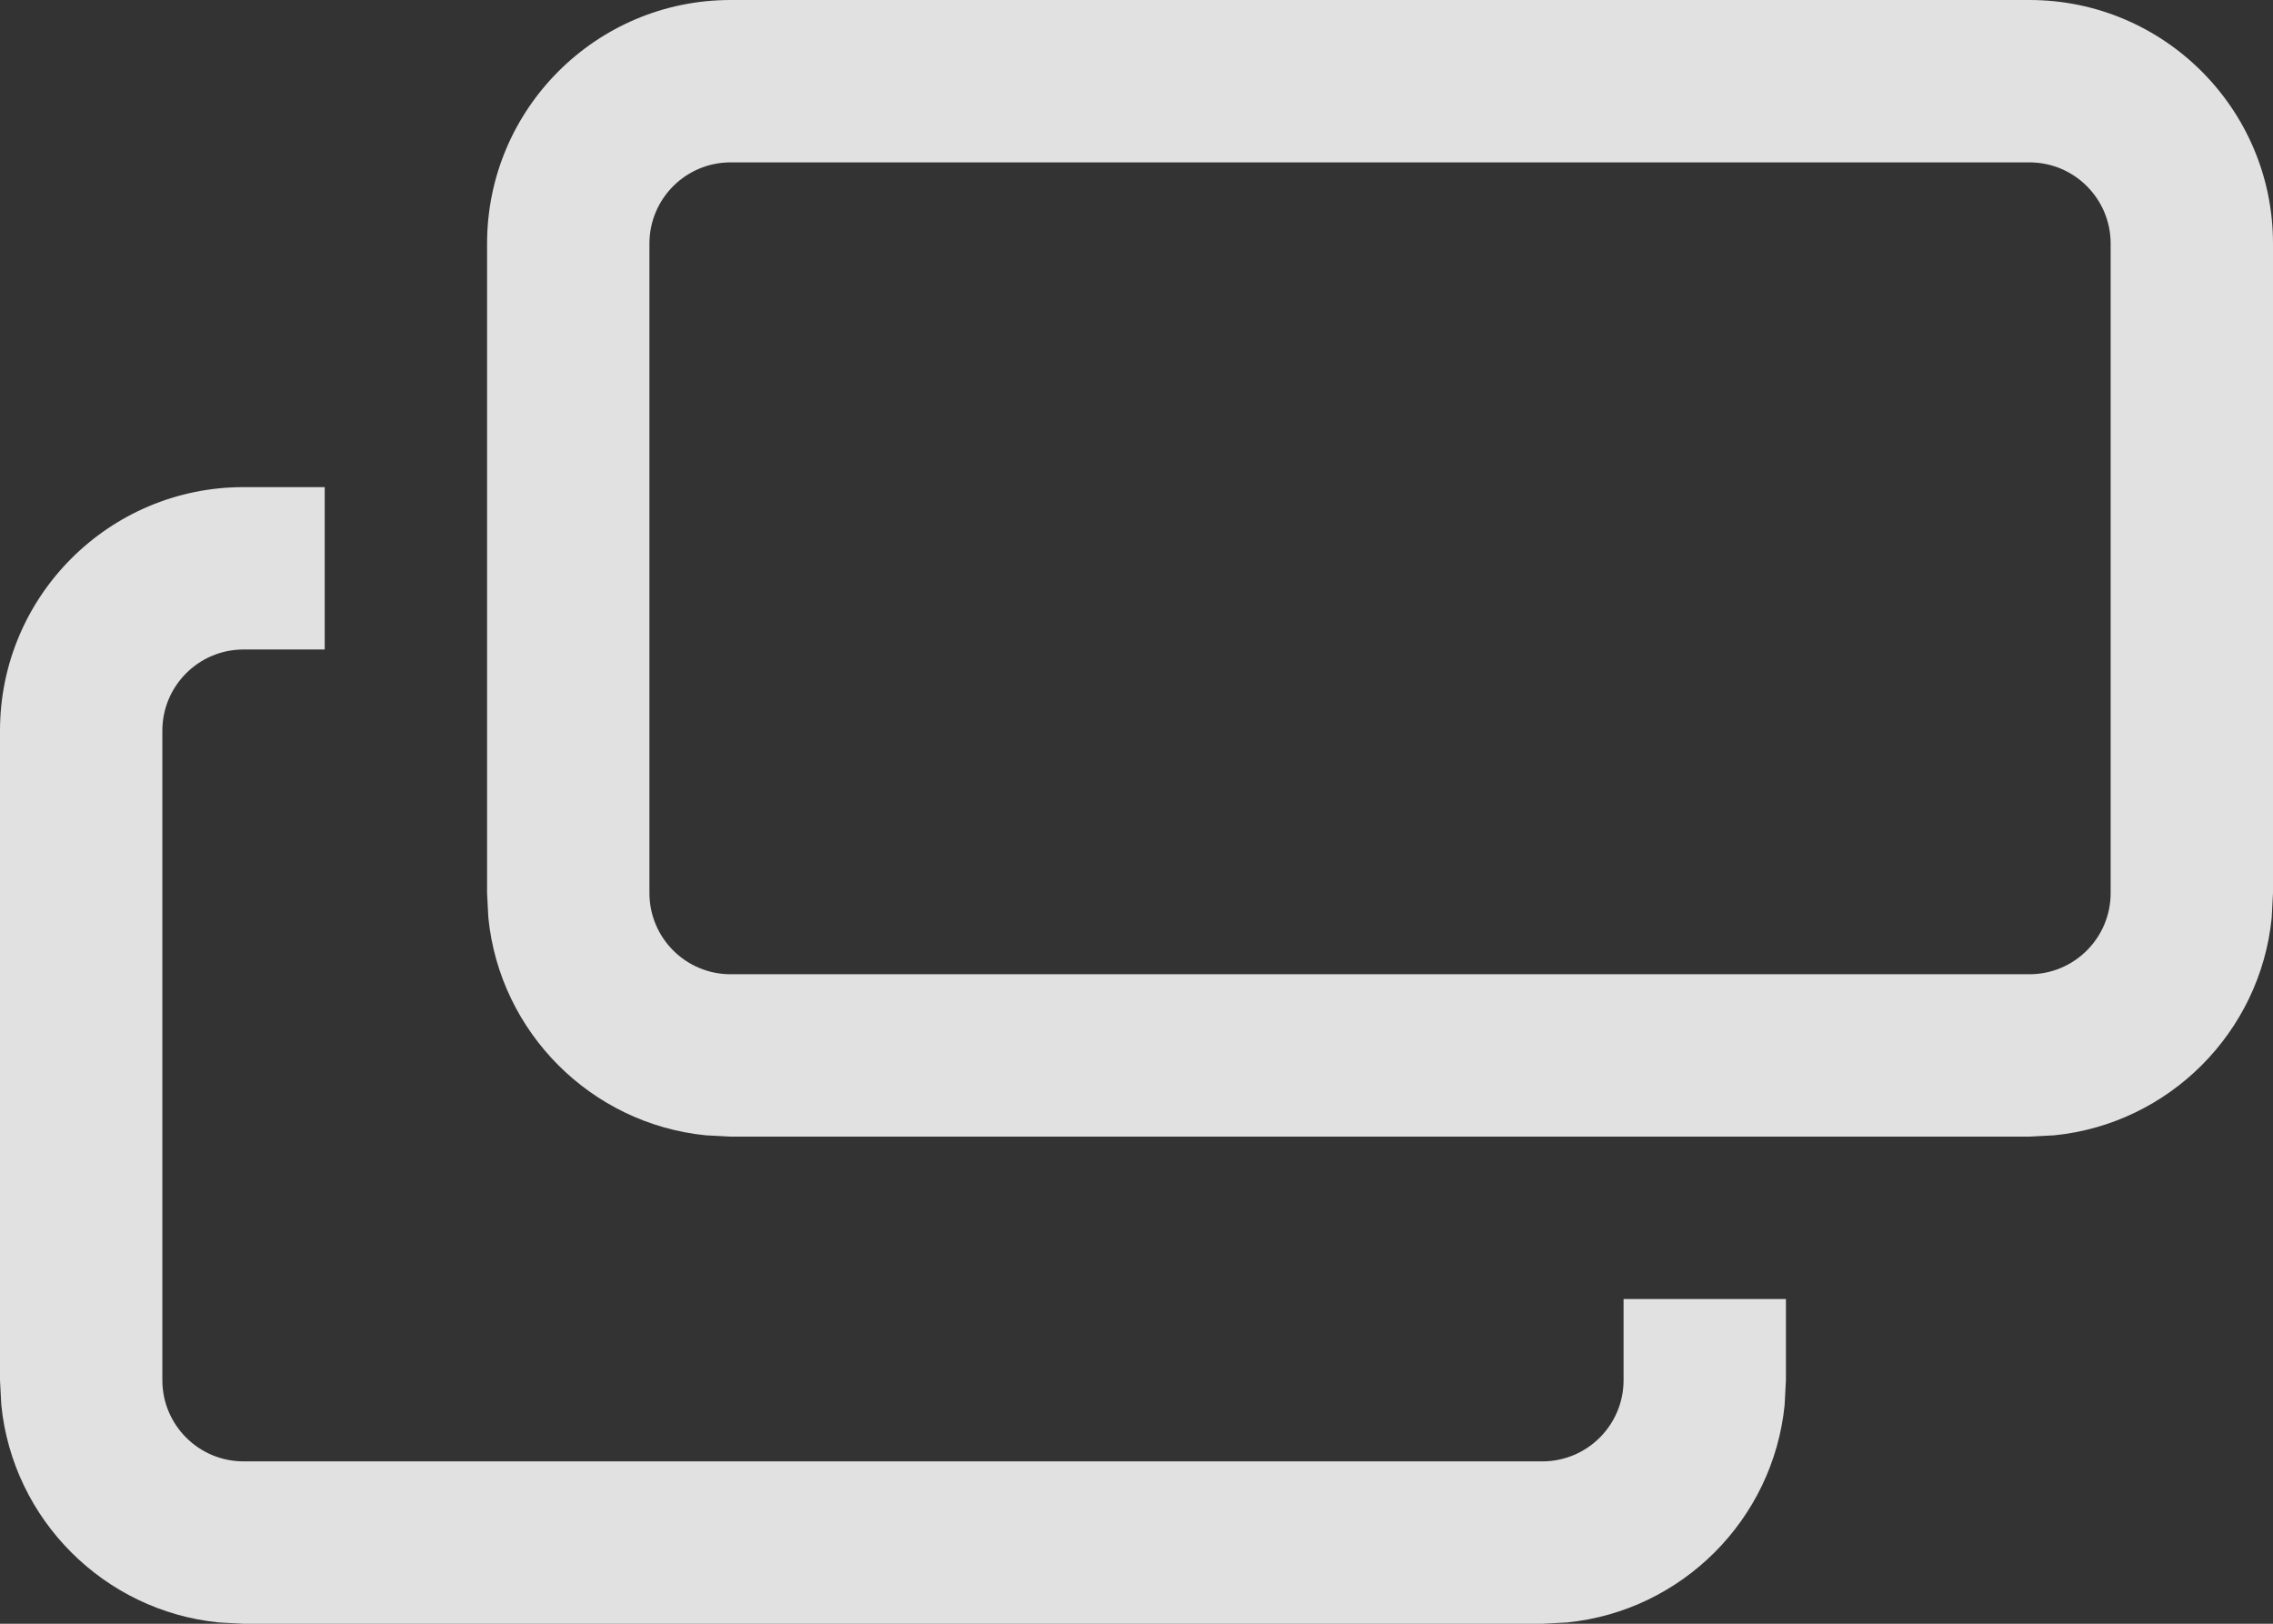 <svg width="14" height="10" viewBox="0 0 14 10" fill="none" xmlns="http://www.w3.org/2000/svg">
<rect x="0" y="0" width="14" height="10" fill="#333333" stroke="none"/>
<path d="M4.5 6V7H12.5V6H4.5ZM4 5.5V1.5C4 1.224 4.224 1 4.5 1H12.5C12.776 1 13 1.224 13 1.5V5.5C13 5.776 12.776 6 12.5 6V7L12.653 6.992C13.359 6.921 13.921 6.359 13.992 5.653L14 5.5V1.5C14 0.672 13.328 2.41596e-08 12.5 0H4.5C3.672 0 3 0.672 3 1.5V5.5L3.008 5.653C3.079 6.359 3.641 6.921 4.347 6.992L4.5 7V6C4.224 6 4 5.776 4 5.5Z" fill="white" fill-opacity="0.85"/>
<path d="M1.5 3C0.672 3 0 3.672 0 4.5V8.5L0.008 8.653C0.079 9.359 0.641 9.921 1.347 9.992L1.5 10H9.5L9.653 9.992C10.359 9.921 10.921 9.359 10.992 8.653L11 8.5V8H10V8.5C10 8.776 9.776 9 9.5 9H1.5C1.224 9 1 8.776 1 8.5V4.5C1 4.224 1.224 4 1.5 4H2V3H1.5Z" fill="white" fill-opacity="0.85"/>
</svg>
